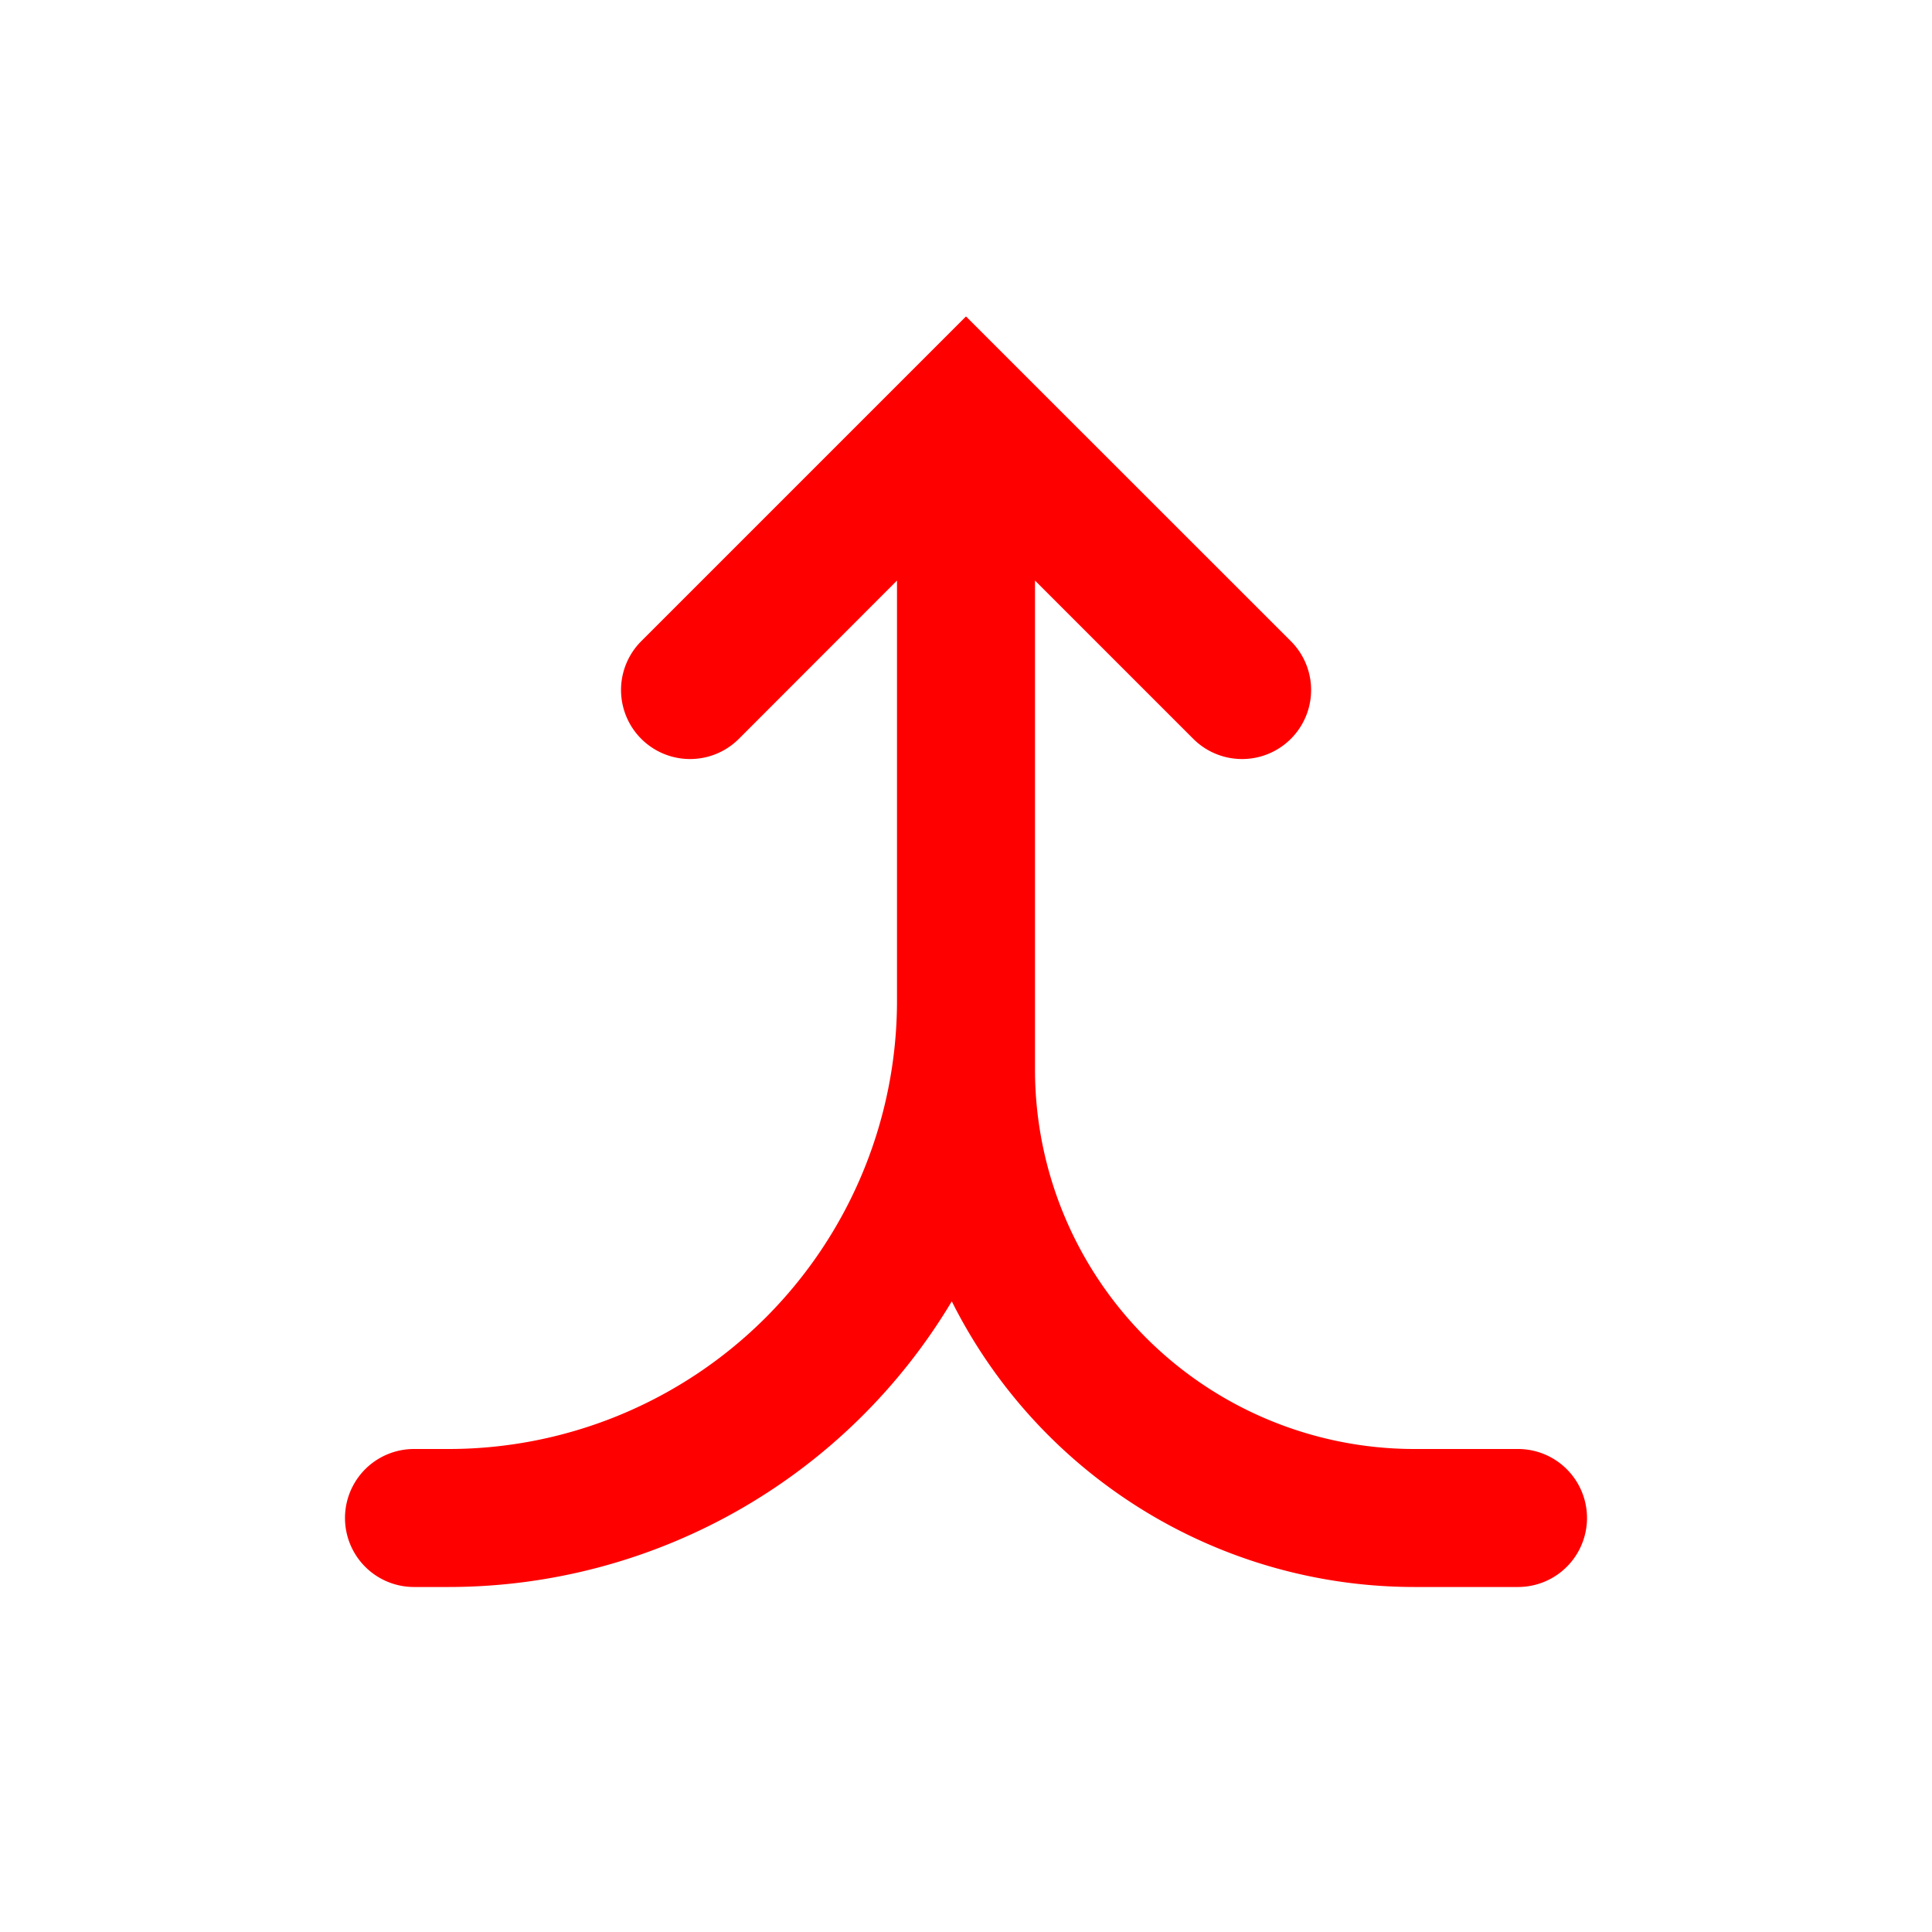 <svg xmlns="http://www.w3.org/2000/svg" width="16" height="16" fill="none" viewBox="0 0 14 14"><path fill="red" d="M9.354 4.646a.5.5 0 0 1-.707.708L7.5 4.207V7.75a2.75 2.75 0 0 0 2.75 2.75H11a.5.5 0 0 1 0 1h-.75a3.75 3.75 0 0 1-3.353-2.07A4.25 4.25 0 0 1 3.25 11.5H3a.5.5 0 0 1 0-1h.25A3.25 3.25 0 0 0 6.5 7.25V4.207L5.354 5.354a.5.5 0 0 1-.707-.708L7 2.293z"/></svg>